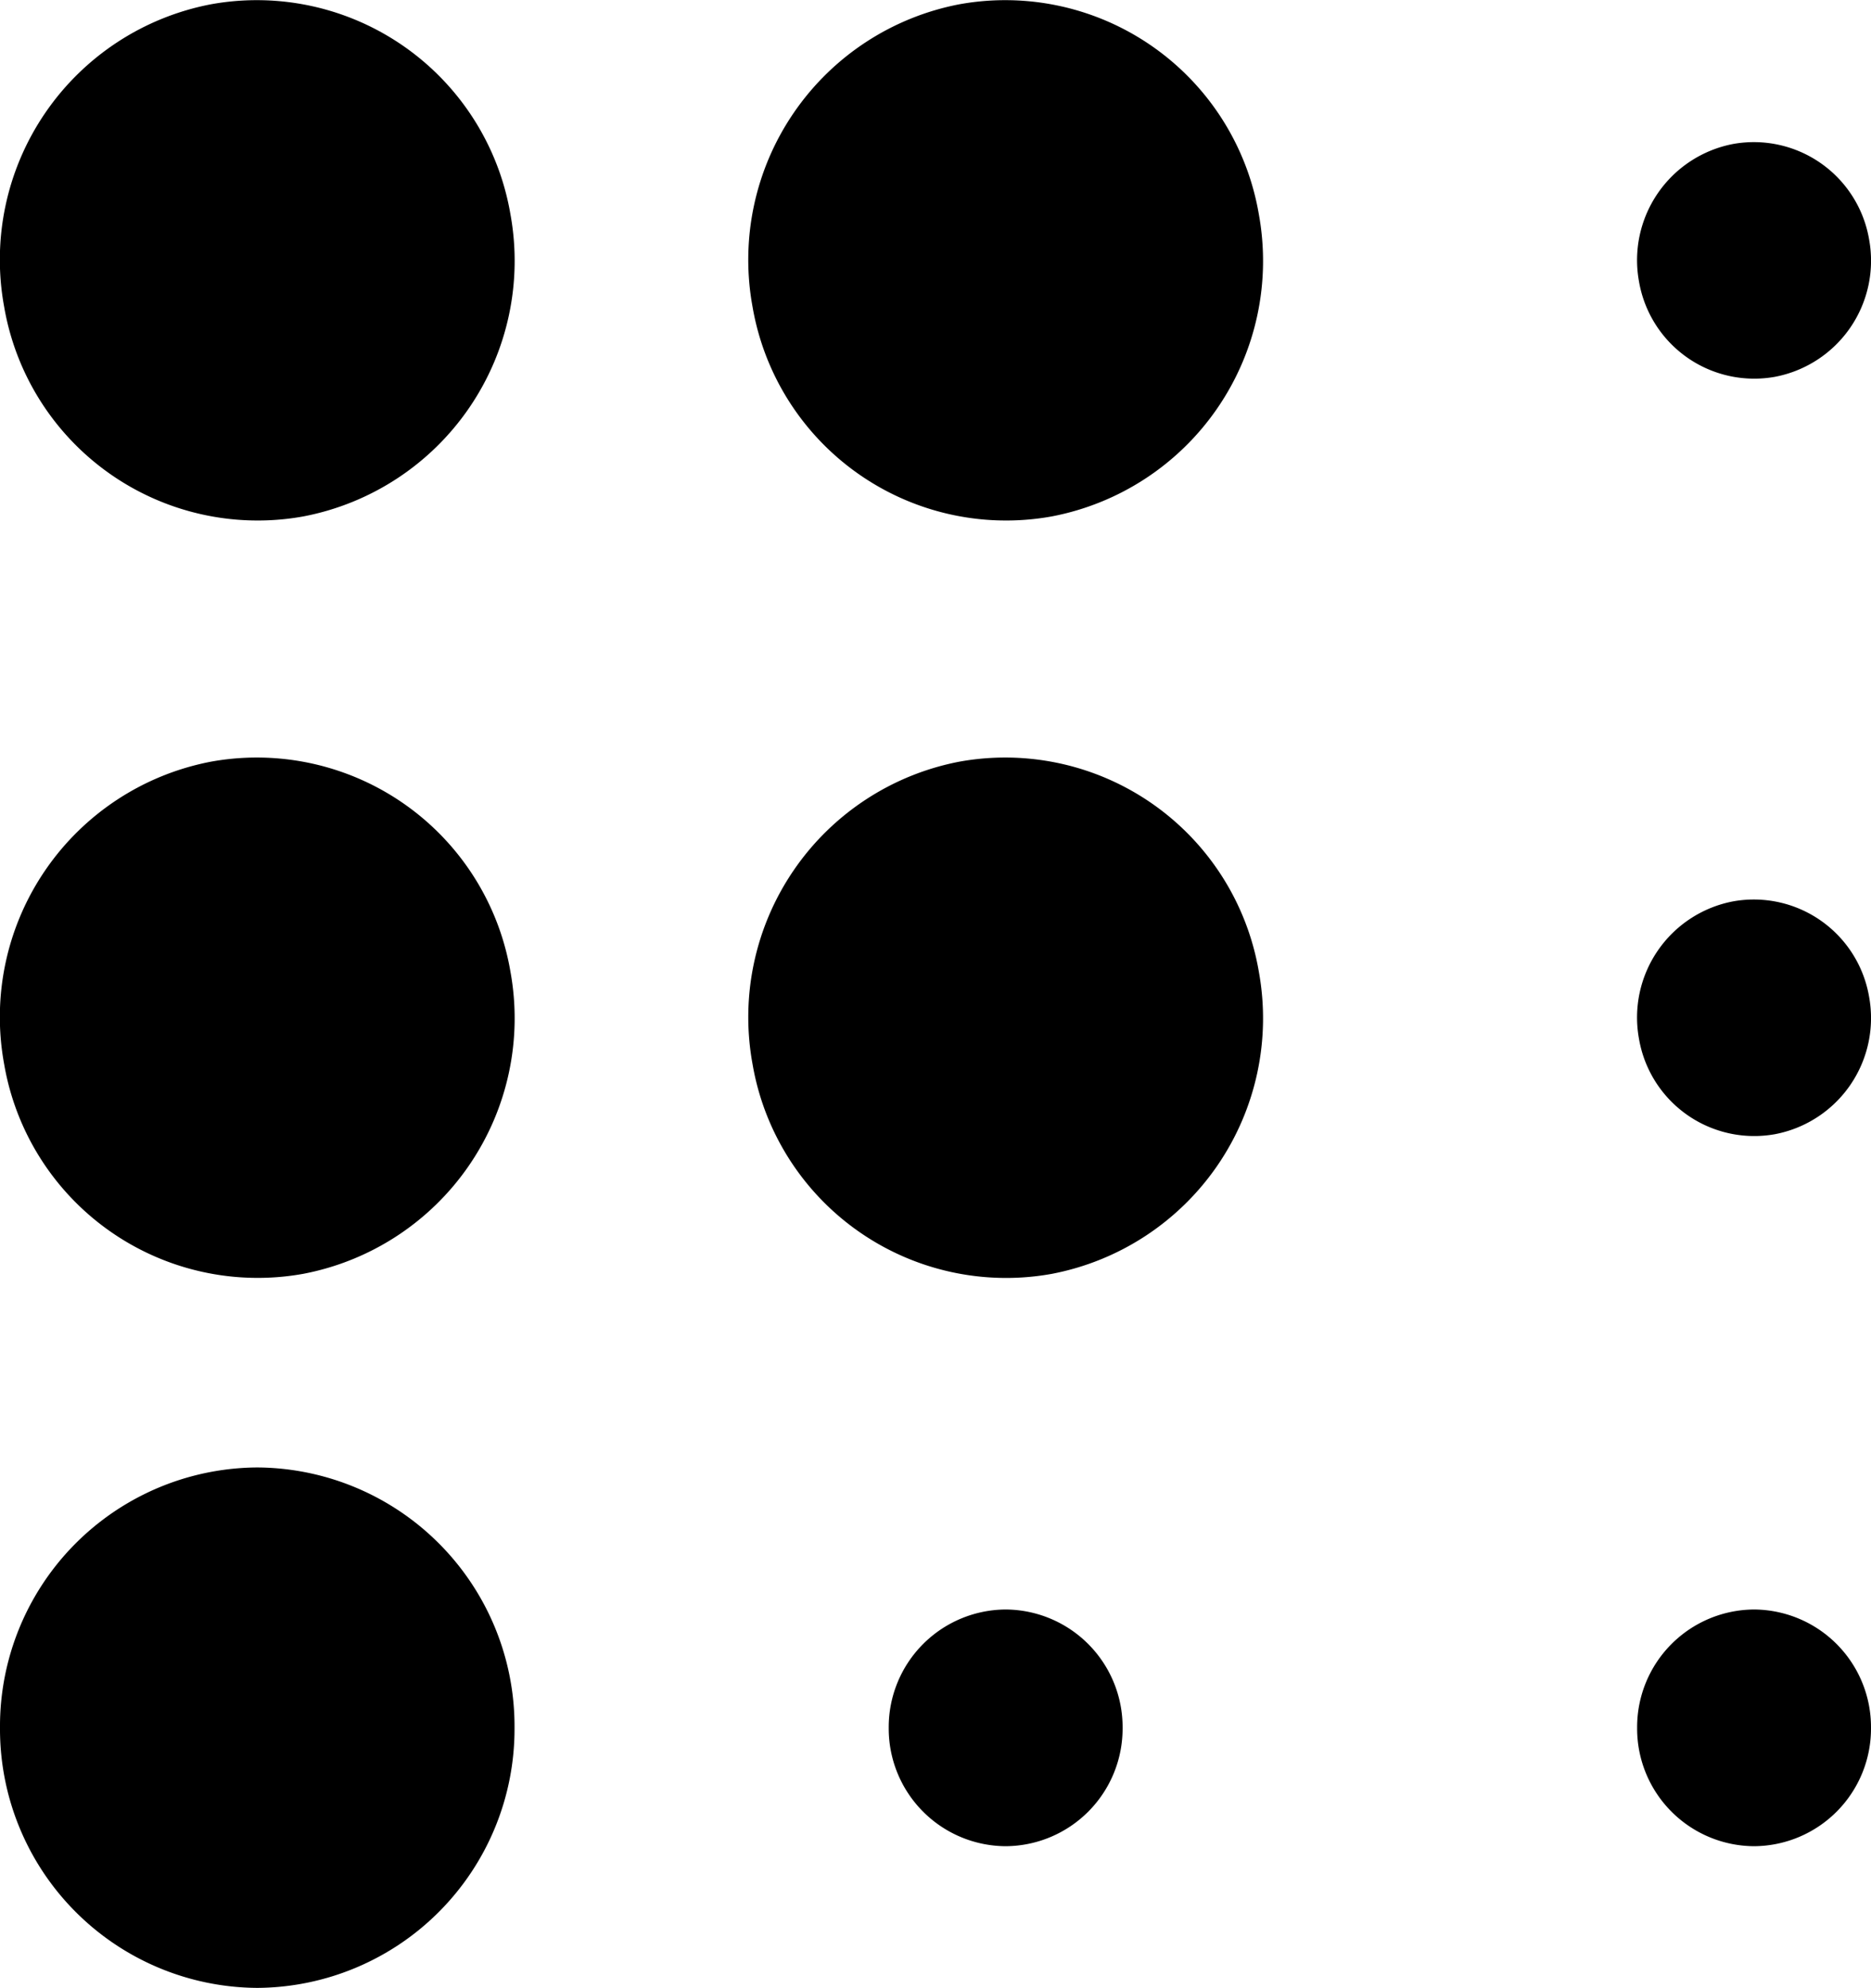<svg id="Navigation_Dots" data-name="Navigation Dots" xmlns="http://www.w3.org/2000/svg" width="32" height="34" viewBox="0 0 32 34">
    <path id="Fill_29" data-name="Fill 29" d="M4.4,0A4.426,4.426,0,0,0,0,4.452,4.427,4.427,0,0,0,4.4,8.9,4.427,4.427,0,0,0,8.8,4.452,4.426,4.426,0,0,0,4.4,0" transform="translate(0 25.095)" fill="#000"></path>
    <path id="Fill_31" data-name="Fill 31" d="M5.185,8.832A4.449,4.449,0,0,0,8.729,3.658,4.4,4.4,0,0,0,3.615.072,4.447,4.447,0,0,0,.071,5.246,4.4,4.4,0,0,0,5.185,8.832" transform="translate(0 12.952)" fill="#000"></path>
    <path id="Fill_33" data-name="Fill 33" d="M5.185,8.832A4.449,4.449,0,0,0,8.729,3.658,4.4,4.4,0,0,0,3.615.072,4.447,4.447,0,0,0,.071,5.246,4.4,4.4,0,0,0,5.185,8.832" transform="translate(0 0)" fill="#000"></path>
    <path id="Fill_35" data-name="Fill 35" d="M2,0A2.012,2.012,0,0,0,0,2.024,2.012,2.012,0,0,0,2,4.048,2.012,2.012,0,0,0,4,2.024,2.012,2.012,0,0,0,2,0" transform="translate(15.2 27.524)" fill="#000"></path>
    <path id="Fill_37" data-name="Fill 37" d="M3.615.072A4.449,4.449,0,0,0,.071,5.246,4.4,4.4,0,0,0,5.185,8.833,4.449,4.449,0,0,0,8.729,3.659,4.4,4.4,0,0,0,3.615.072" transform="translate(12.8 12.952)" fill="#000"></path>
    <path id="Fill_39" data-name="Fill 39" d="M3.615.072A4.449,4.449,0,0,0,.071,5.247,4.4,4.4,0,0,0,5.185,8.832,4.448,4.448,0,0,0,8.729,3.658,4.4,4.4,0,0,0,3.615.072" transform="translate(12.8 0)" fill="#000"></path>
    <path id="Fill_41" data-name="Fill 41" d="M2,0A2.012,2.012,0,0,0,0,2.024,2.012,2.012,0,0,0,2,4.048,2.012,2.012,0,0,0,4,2.024,2.012,2.012,0,0,0,2,0" transform="translate(28 27.524)" fill="#000"></path>
    <path id="Fill_43" data-name="Fill 43" d="M2.357,4.015a2.021,2.021,0,0,0,1.61-2.352A2,2,0,0,0,1.643.033,2.022,2.022,0,0,0,.032,2.385a2,2,0,0,0,2.325,1.63" transform="translate(28 15.381)" fill="#000"></path>
    <path id="Fill_45" data-name="Fill 45" d="M2.357,4.015a2.021,2.021,0,0,0,1.61-2.353A2,2,0,0,0,1.643.033,2.023,2.023,0,0,0,.032,2.385,2,2,0,0,0,2.357,4.015" transform="translate(28 2.429)" fill="#000"></path>
</svg>